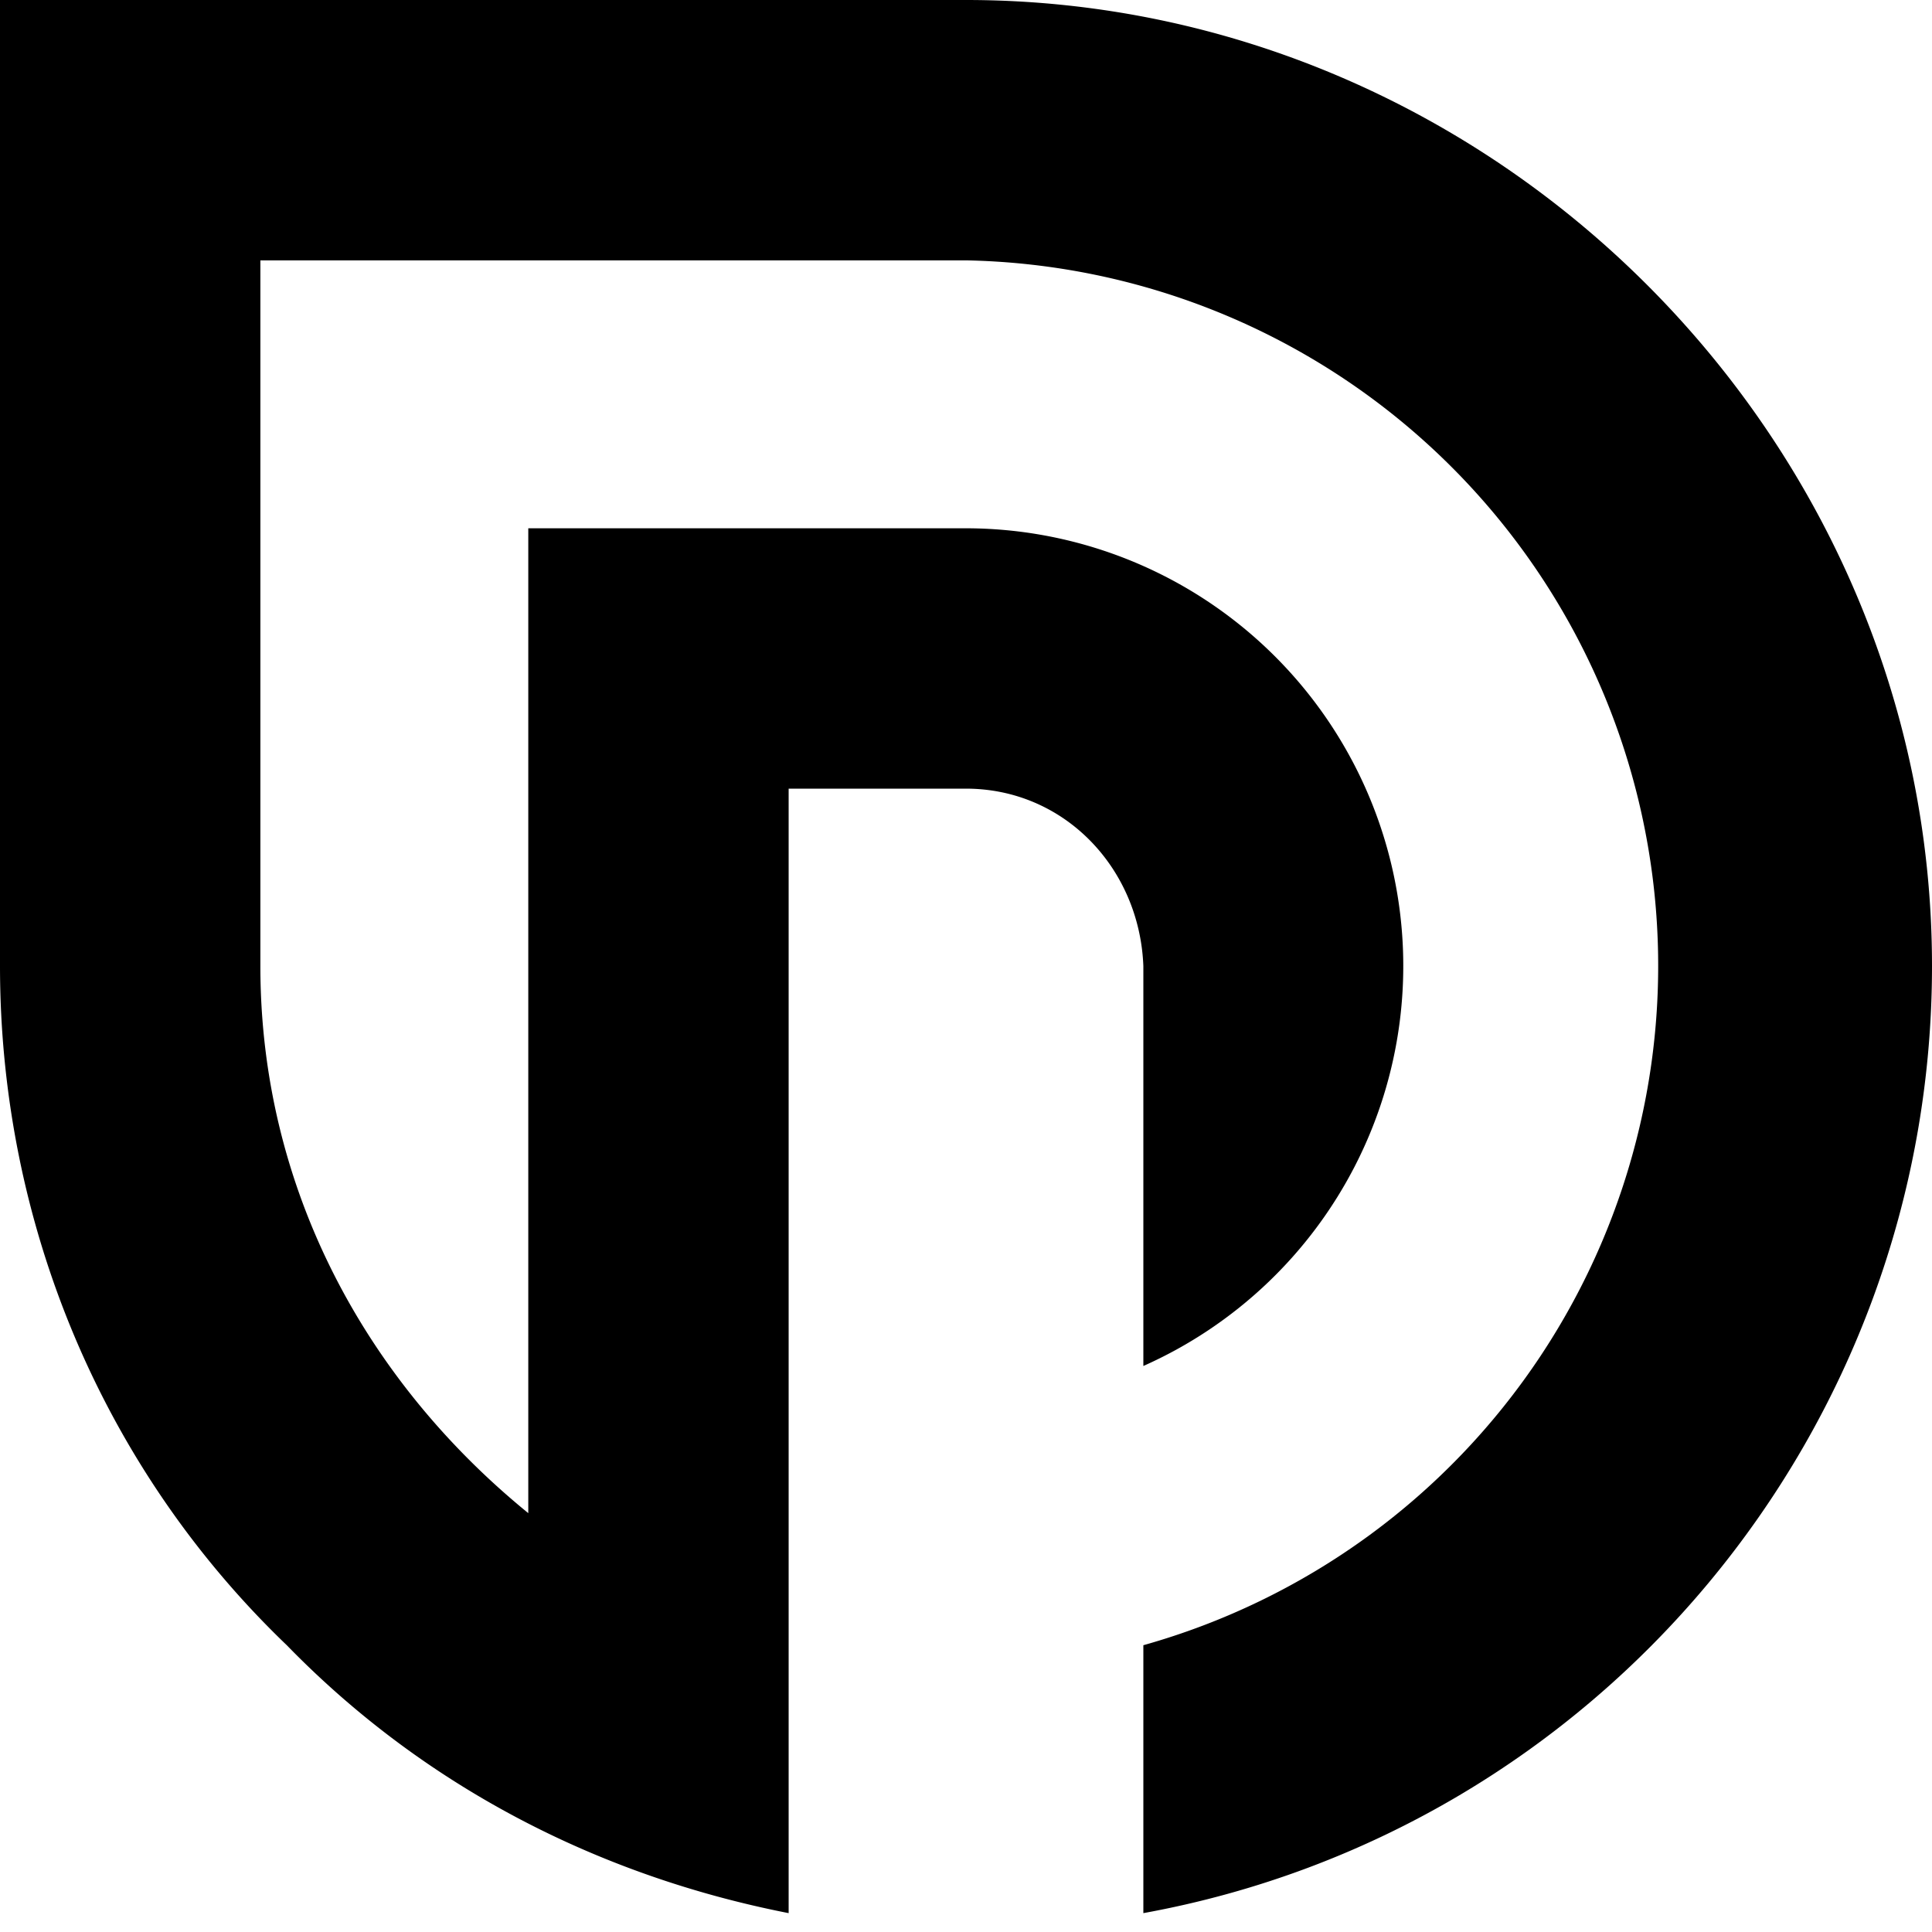 <svg xmlns="http://www.w3.org/2000/svg" fill="#000000" xml:space="preserve" fill-rule="evenodd" stroke-linejoin="round" stroke-miterlimit="2" clip-rule="evenodd" viewBox="0 0 512 512"><path fill-rule="nonzero" d="M512 256c0 123-88 229-209 251v-71a187 187 0 0 0-47-367H69v187c0 59 28 110 71 145V140h116a116 116 0 0 1 47 222V256c-1-26-21-47-47-47h-47v298c-51-10-97-34-133-71C27 389 0 324 0 256V0h256c140 0 256 116 256 256Z"/></svg>
